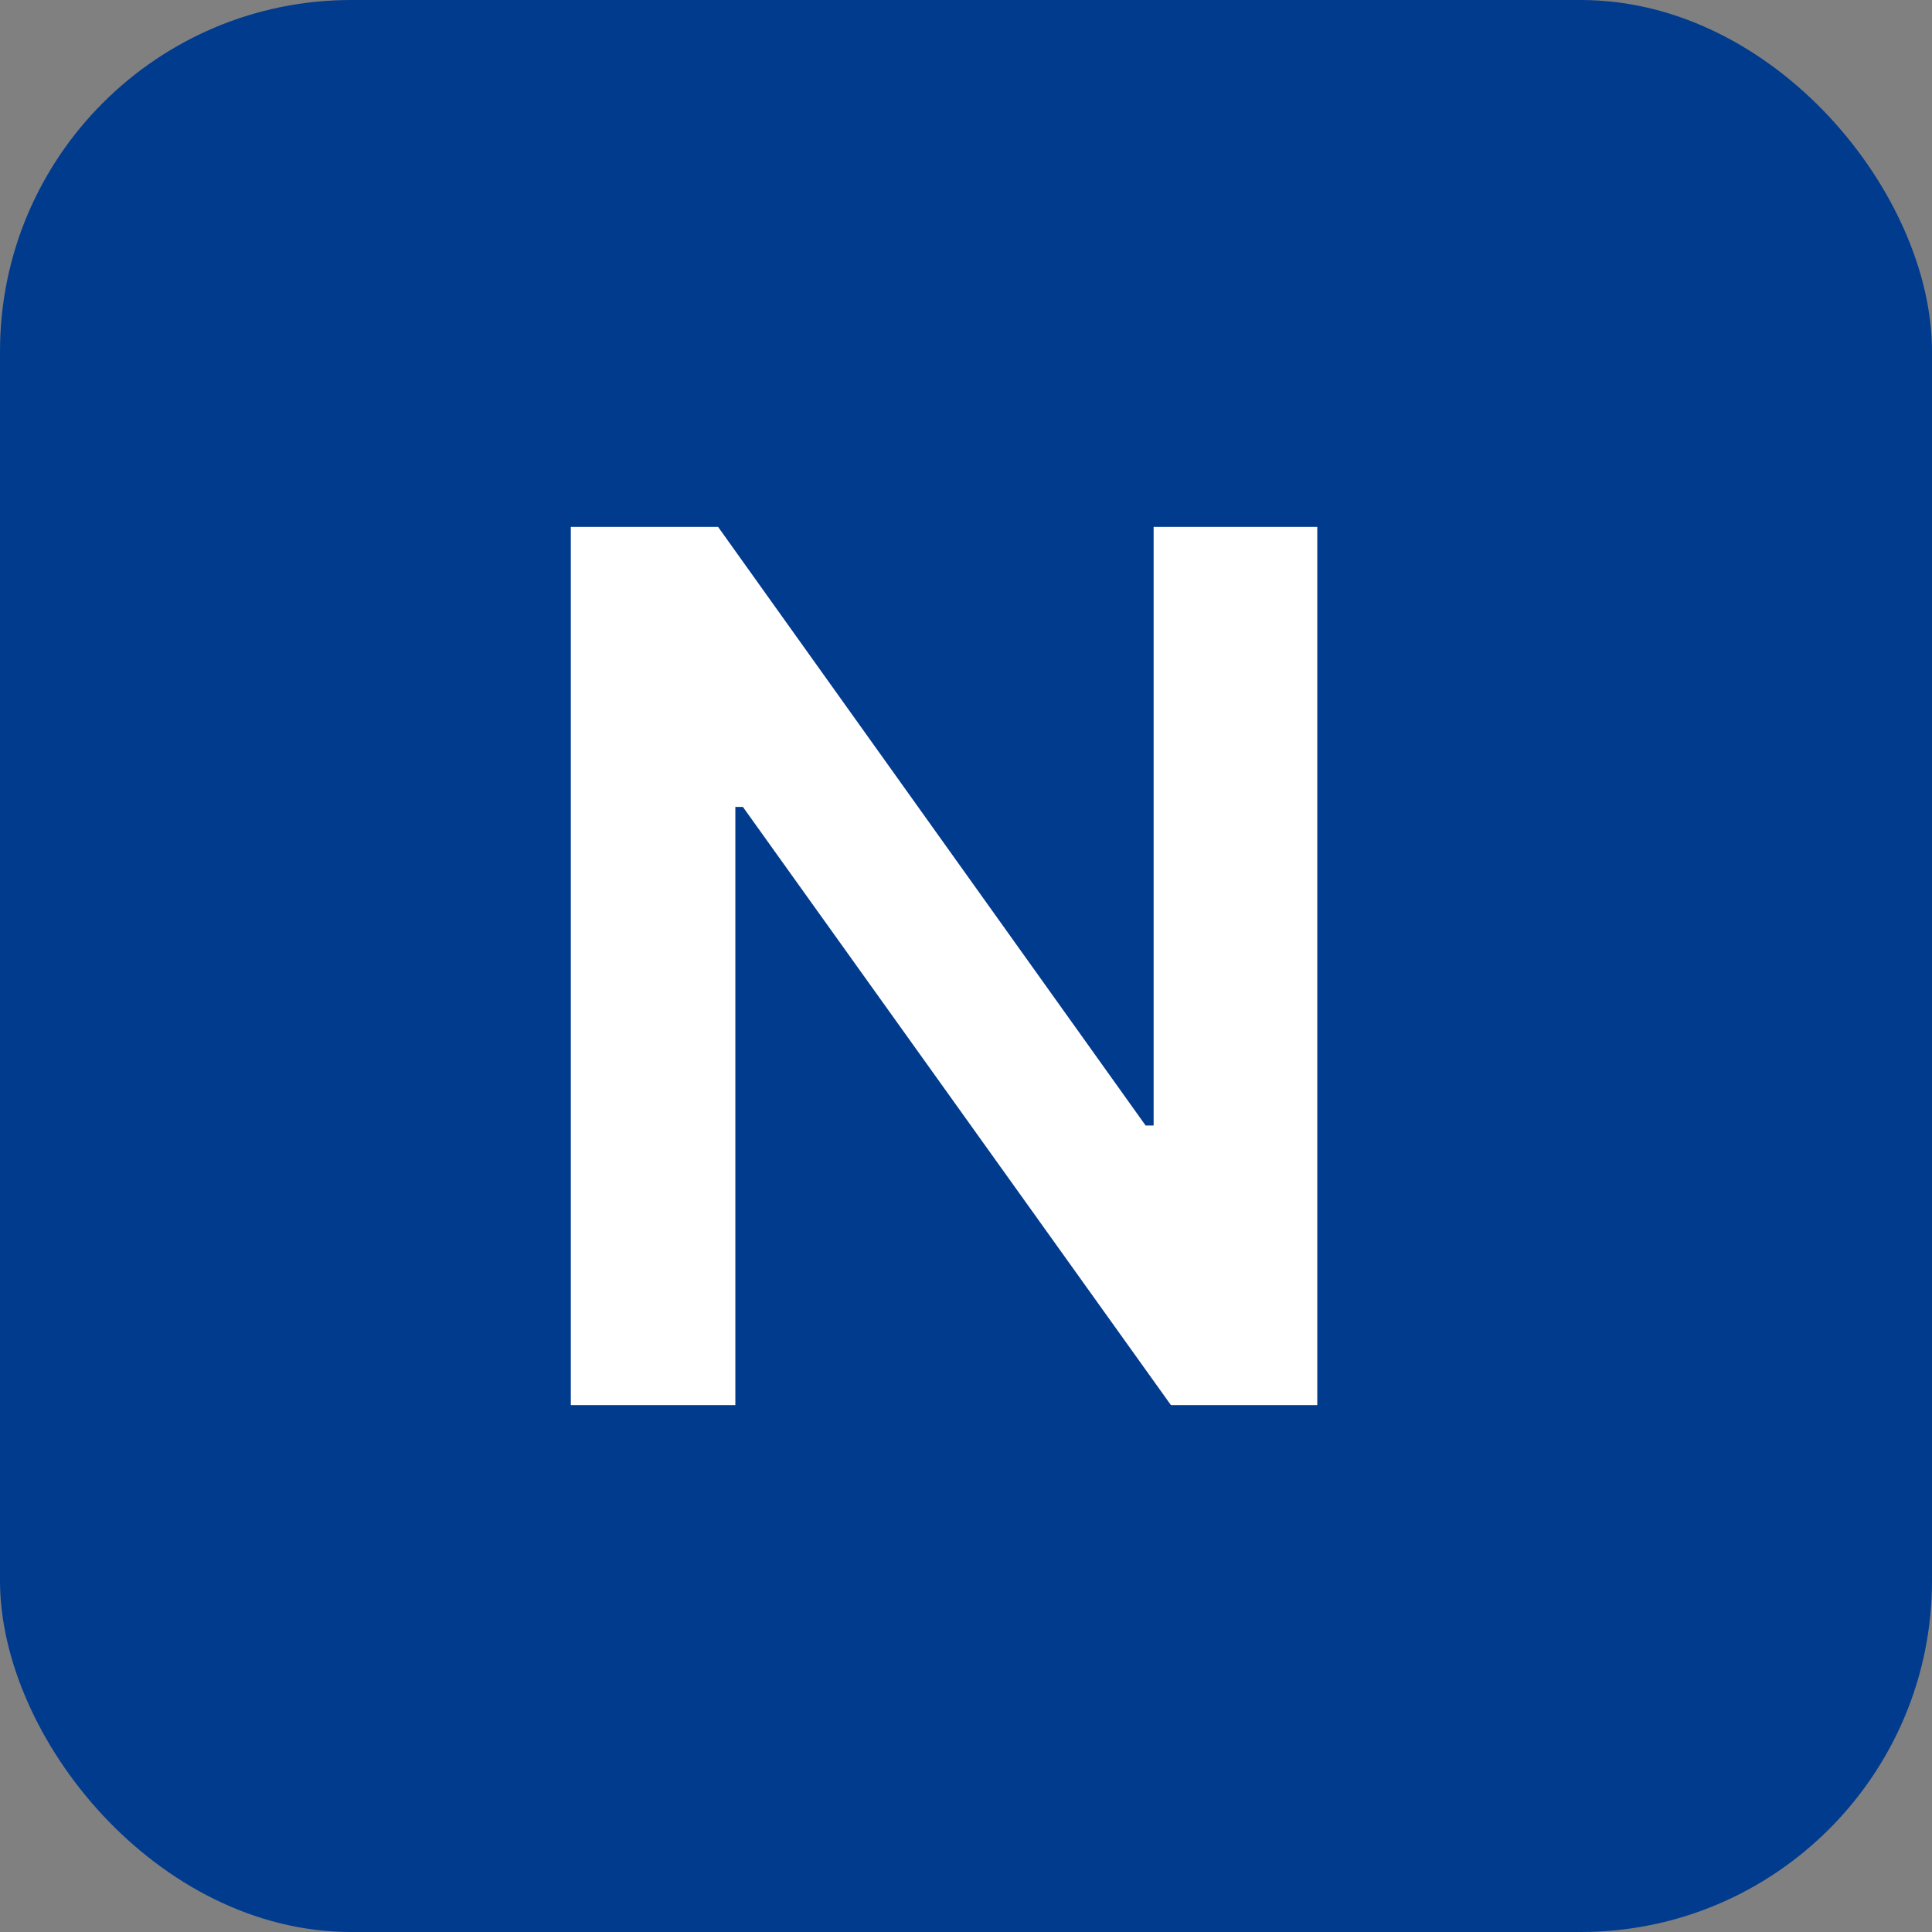 <svg width="44" height="44" viewBox="0 0 44 44" fill="none" xmlns="http://www.w3.org/2000/svg">
<rect x="0" y="0" width="44" height="44" fill="#808080" stroke="none"/>
<rect width="44" height="44" rx="8" fill="#013B8E"/>
<path d="M30 12V32H26.667L16.919 18.377H16.747V32H13V12H16.354L26.091 25.633H26.273V12H30Z" fill="white"/>
</svg>
